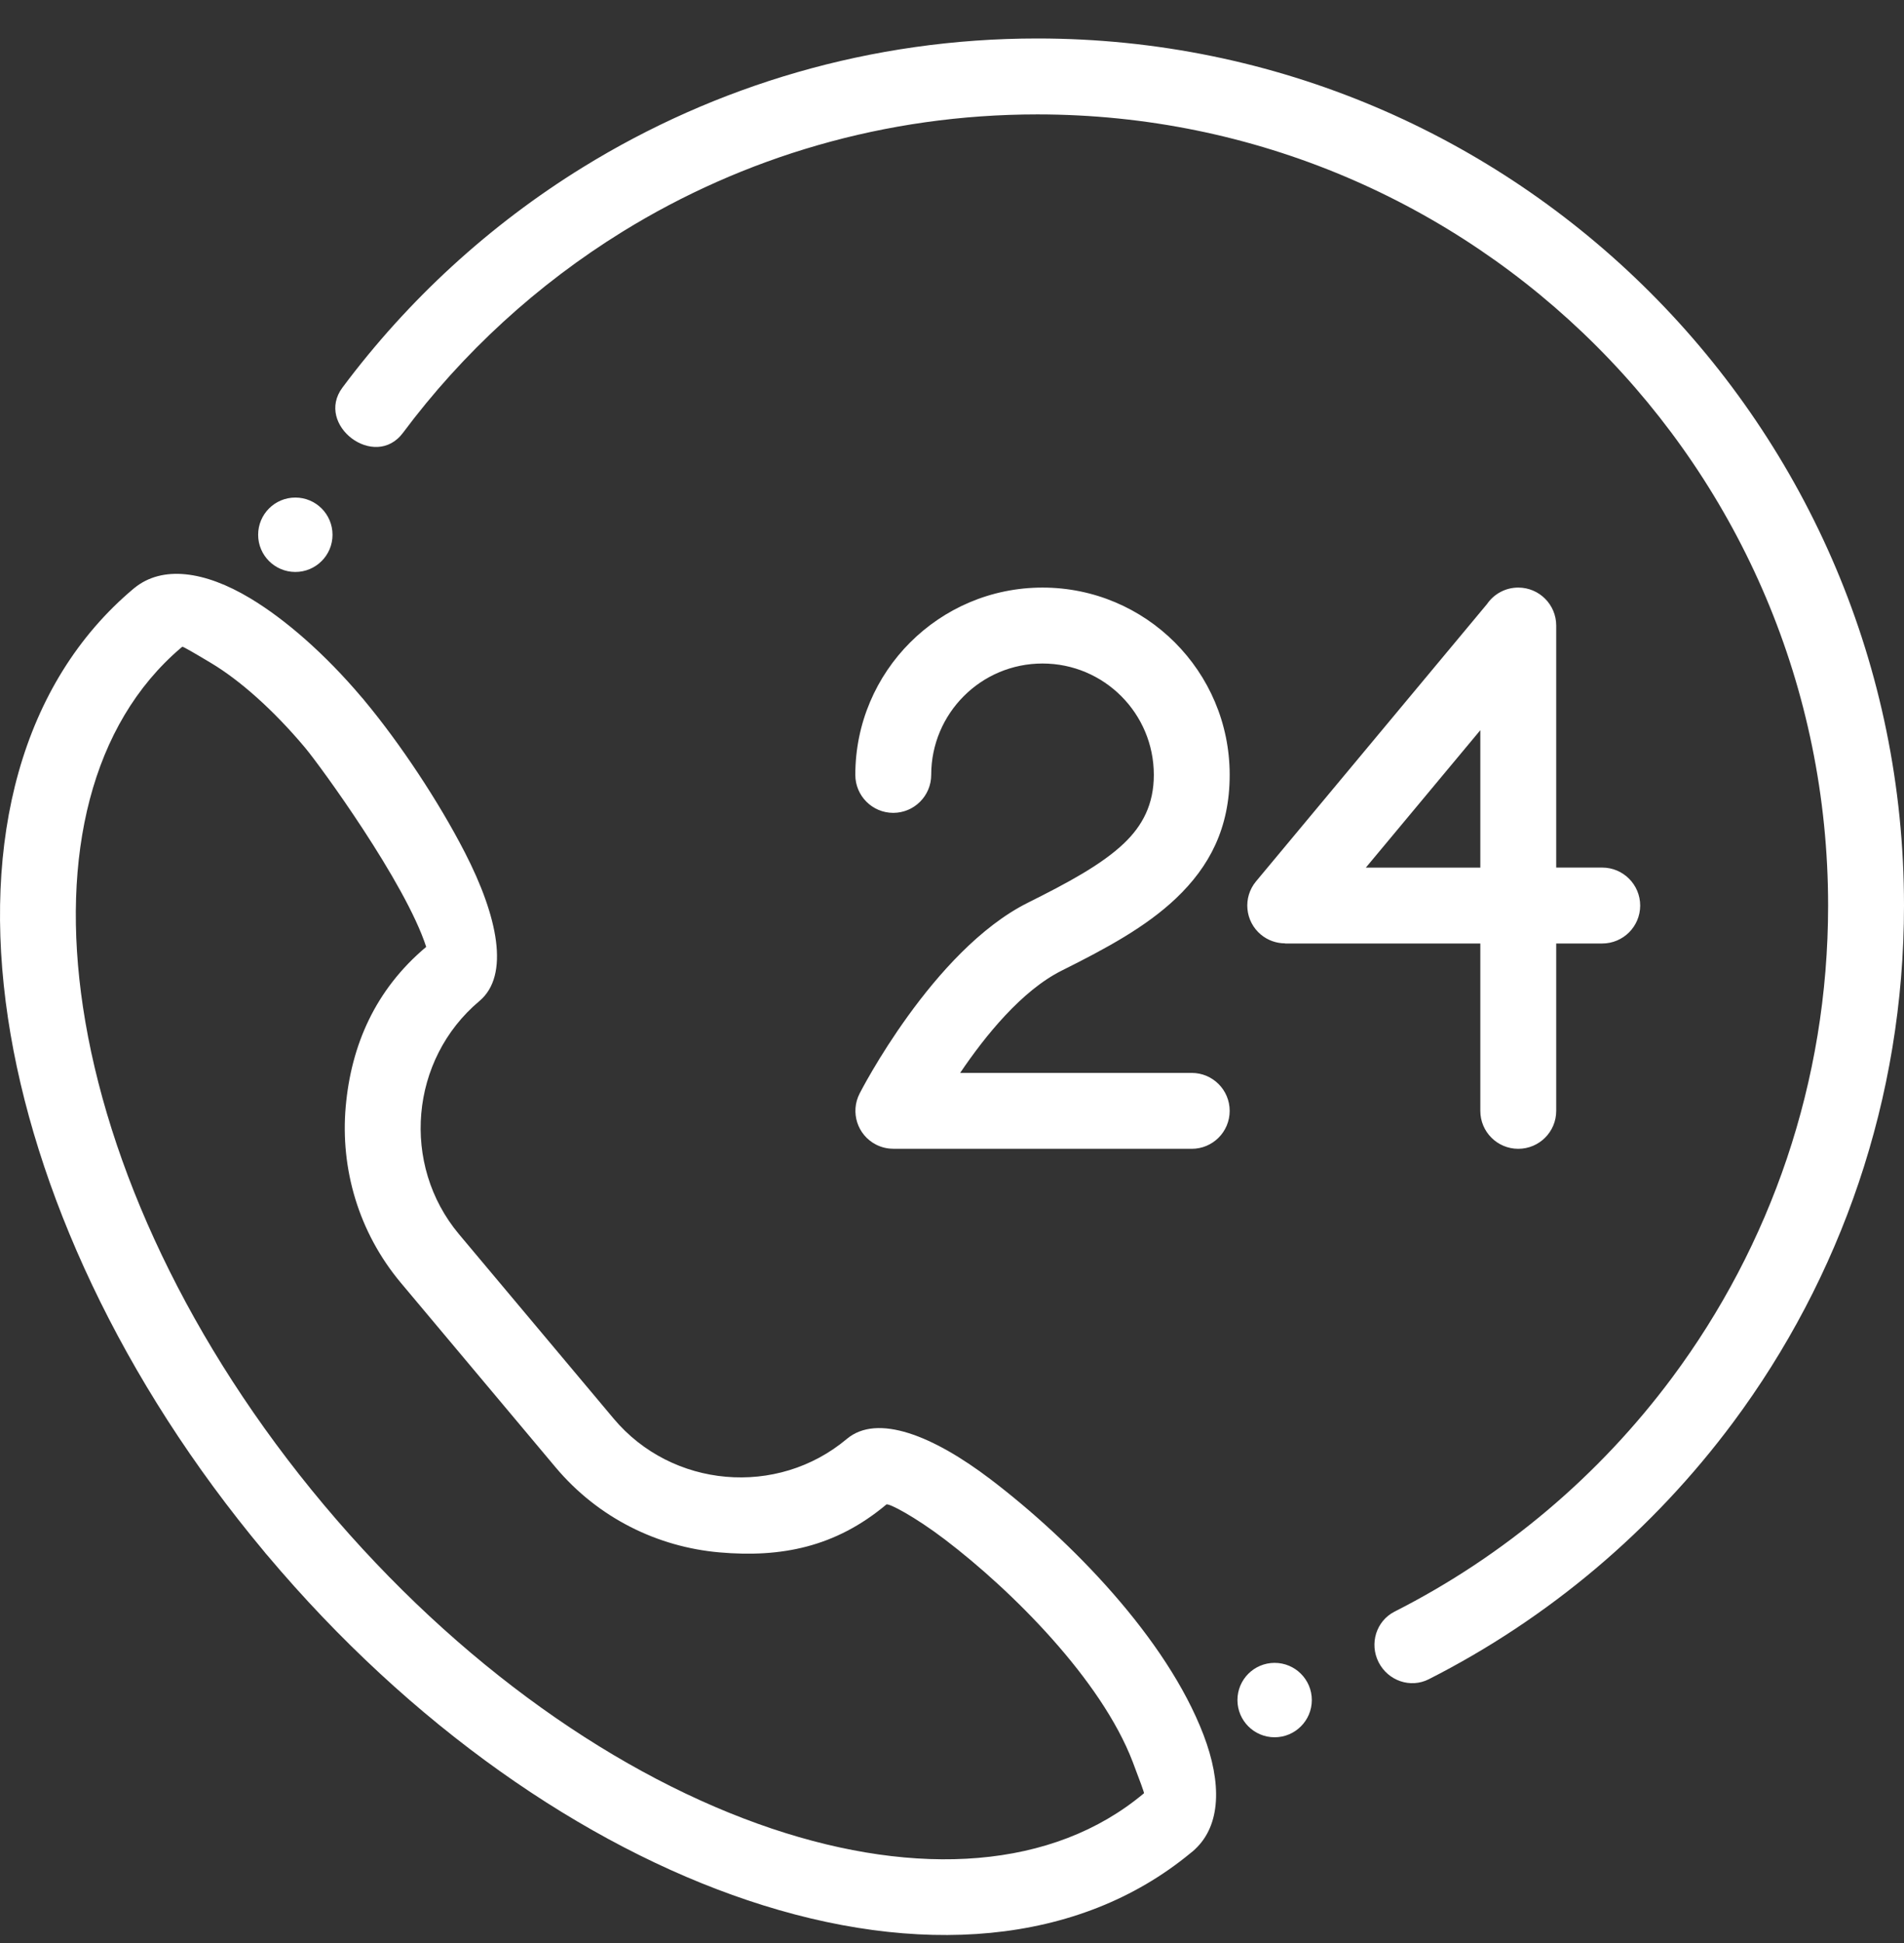 <svg width="50" height="51" viewBox="0 0 50 51" fill="none" xmlns="http://www.w3.org/2000/svg">
<rect x="0" y="0" width="50" height="51" fill="#333333" stroke="none"/>
<g clip-path="url(#clip0_2505:7512)">
<path fill-rule="evenodd" clip-rule="evenodd" d="M31.265 48.639C28.312 51.077 24.088 51.374 19.637 49.88C15.336 48.437 10.793 45.305 7.019 40.823C6.991 40.793 6.965 40.762 6.941 40.73C3.18 36.232 0.884 31.213 0.21 26.729C-0.491 22.059 0.553 17.93 3.51 15.449L3.53 15.433C4.263 14.837 5.37 14.983 6.571 15.704C7.487 16.253 8.533 17.162 9.498 18.303C9.526 18.332 9.551 18.362 9.574 18.393C10.511 19.518 11.52 21.04 12.204 22.369C13.074 24.056 13.393 25.601 12.59 26.275C11.677 27.041 11.16 28.114 11.063 29.225C10.966 30.337 11.289 31.485 12.056 32.399L16.114 37.235C16.88 38.148 17.953 38.665 19.064 38.762C20.176 38.86 21.324 38.536 22.238 37.769C23.039 37.097 24.503 37.681 26.014 38.83C28.117 40.43 30.633 42.999 31.604 45.534C32.093 46.812 32.057 47.908 31.385 48.536C31.347 48.574 31.307 48.608 31.265 48.639ZM36.62 42.303C36.142 42.547 35.955 43.141 36.203 43.63C36.452 44.12 37.041 44.32 37.52 44.077C40.677 42.476 43.411 40.159 45.509 37.34C48.33 33.548 50 28.852 50 23.769C50 17.484 47.453 11.794 43.334 7.676C39.215 3.557 33.525 1.01 27.241 1.01C22.869 1.01 18.782 2.247 15.308 4.39C12.86 5.9 10.714 7.867 8.993 10.173C8.263 11.15 9.84 12.354 10.583 11.36C12.154 9.254 14.116 7.459 16.351 6.079C19.513 4.128 23.243 3.003 27.241 3.003C32.976 3.003 38.167 5.327 41.925 9.085C45.683 12.843 48.007 18.034 48.007 23.769C48.007 28.414 46.485 32.7 43.913 36.157C42 38.728 39.504 40.842 36.62 42.303V42.303ZM33.472 43.647C34.011 43.647 34.449 44.084 34.449 44.623C34.449 45.163 34.011 45.6 33.472 45.6C32.933 45.6 32.496 45.163 32.496 44.623C32.496 44.084 32.933 43.647 33.472 43.647ZM7.756 13.06C7.216 13.06 6.779 13.497 6.779 14.037C6.779 14.576 7.216 15.013 7.756 15.013C8.295 15.013 8.732 14.576 8.732 14.037C8.732 13.497 8.295 13.06 7.756 13.06ZM40.867 29.158C40.867 29.708 40.421 30.154 39.87 30.154C39.32 30.154 38.874 29.708 38.874 29.158V24.765H33.746V24.761C33.523 24.761 33.298 24.686 33.112 24.532C32.691 24.181 32.633 23.556 32.984 23.134L39.05 15.855C39.229 15.594 39.53 15.423 39.87 15.423C40.421 15.423 40.867 15.87 40.867 16.42V22.772H42.075C42.625 22.772 43.072 23.219 43.072 23.769C43.072 24.319 42.625 24.765 42.075 24.765H40.867V29.158ZM38.874 22.773H35.868L38.874 19.166V22.773ZM24.454 20.339C24.454 19.532 24.781 18.801 25.31 18.272C25.838 17.743 26.569 17.416 27.377 17.416C28.184 17.416 28.915 17.743 29.444 18.272C29.973 18.801 30.3 19.532 30.3 20.339C30.3 21.111 30.005 21.672 29.512 22.14C28.925 22.698 28.03 23.177 26.996 23.693C24.492 24.942 22.579 28.692 22.574 28.703C22.323 29.191 22.514 29.79 23.002 30.042C23.148 30.117 23.304 30.153 23.457 30.152V30.154H31.296C31.846 30.154 32.292 29.709 32.292 29.158C32.292 28.608 31.846 28.162 31.296 28.162H25.214C25.869 27.192 26.831 26 27.884 25.475C29.061 24.888 30.094 24.328 30.882 23.58C31.765 22.742 32.292 21.732 32.292 20.339C32.292 18.982 31.742 17.753 30.852 16.863C29.963 15.974 28.734 15.423 27.377 15.423C26.019 15.423 24.791 15.974 23.901 16.863C23.011 17.753 22.461 18.982 22.461 20.339C22.461 20.889 22.907 21.336 23.457 21.336C24.007 21.336 24.454 20.889 24.454 20.339ZM20.267 47.997C24.091 49.28 27.65 49.074 30.037 47.073L30.042 47.069C30.051 47.061 29.937 46.746 29.744 46.242C28.919 44.088 26.582 41.755 24.815 40.41C24.027 39.811 23.331 39.444 23.275 39.491C21.938 40.612 20.508 40.889 18.893 40.747C17.275 40.606 15.71 39.849 14.588 38.512L10.53 33.676C9.409 32.34 8.937 30.669 9.078 29.054C9.22 27.436 9.855 25.976 11.192 24.854C10.65 23.172 8.403 20.092 8.011 19.625C7.176 18.63 6.297 17.856 5.552 17.409C5.109 17.143 4.823 16.979 4.789 16.975C4.776 16.985 4.763 16.996 4.75 17.006C2.394 19.012 1.583 22.464 2.179 26.434C2.804 30.593 4.962 35.277 8.505 39.499L8.505 39.499C12.048 43.721 16.283 46.659 20.267 47.997Z" fill="white"/>
</g>
<defs>
<clipPath id="clip0_2505:7512">
<rect width="50" height="50" fill="white" transform="translate(0 0.912)"/>
</clipPath>
</defs>
</svg>
